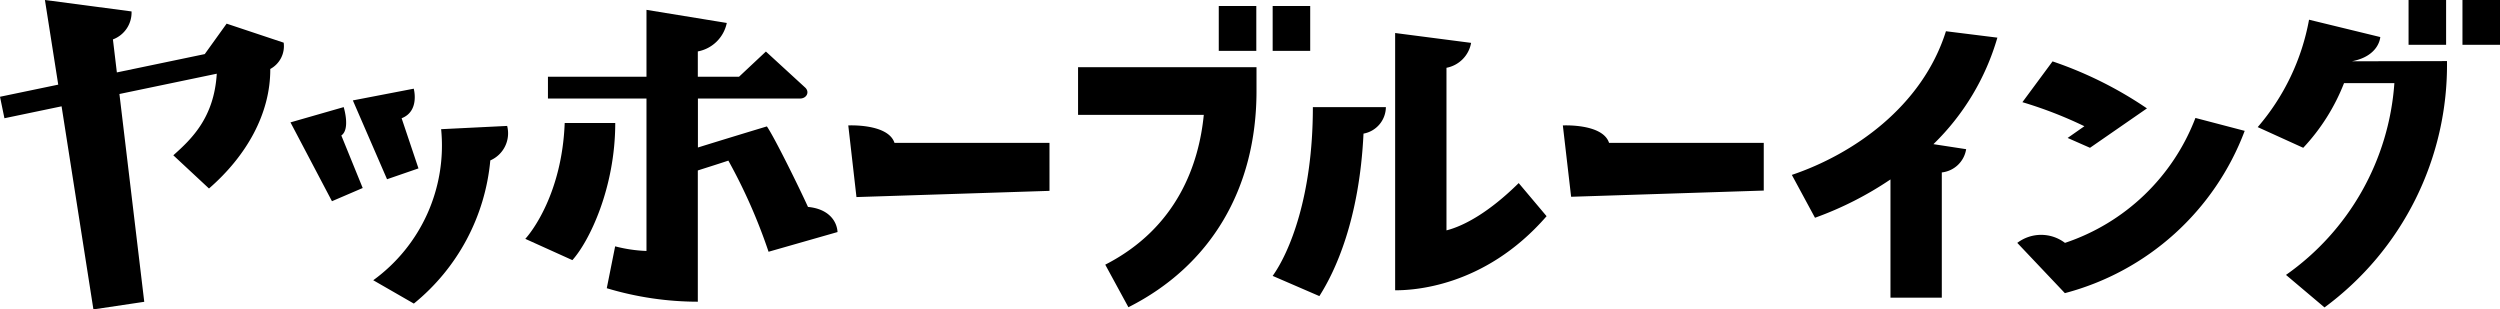 <svg xmlns="http://www.w3.org/2000/svg" viewBox="0 0 253.72 31.4"><g data-name="レイヤー 2"><path d="M28.79 4.33L23 2.4l-2.22 3.09-8.92 1.86-.4-3.35a2.91 2.91 0 001.89-2.84L4.56 0l1.35 8.59L0 9.82.45 12l5.8-1.21L9.48 31.4l5.16-.77-2.52-21.09L22 7.48c-.27 4.44-2.53 6.61-4.41 8.28l3.62 3.37C25 15.84 27.45 11.55 27.43 7a2.63 2.63 0 001.36-2.67zm6.09 6.54l-5.4 1.55 4.21 8 3.12-1.34-2.17-5.33c.91-.63.28-2.75.24-2.88zm7.59 6.22L40.76 12c1.86-.72 1.23-3 1.23-3l-6.18 1.19 3.47 8zm2.3-3.98a16.88 16.88 0 01-6.89 15.33L42 30.81a21.21 21.21 0 007.76-14.53 3 3 0 001.71-3.5zm41.32-.38l.83 7.27 19.59-.63V14.5H90.78c-.65-1.98-4.69-1.77-4.69-1.77zm-28.78-.25c-.27 7.15-3.4 11.12-4 11.76l4.78 2.16c1.72-1.92 4.35-7.33 4.35-13.92z"/><path d="M82 21c-.86-1.9-3.42-7.1-4.17-8.17-.58.17-4.79 1.45-7 2.14V10h10.36c.67 0 1-.65.54-1.1l-4-3.67L75 7.79h-4.18V5.22a3.7 3.7 0 002.94-2.89L65.61 1v6.79h-10V10h10v15.47a14.6 14.6 0 01-3.18-.47l-.85 4.25a32.15 32.15 0 009.24 1.37V17.3c.73-.24 1.81-.57 3.1-1A55.63 55.63 0 0178 25.55l7-2c-.06-1.08-.87-2.35-3-2.55zm76.61-8.27l.84 7.24 19.55-.63V14.5h-15.7c-.64-1.98-4.69-1.77-4.69-1.77zm44.1-8.91l-5.22-.65c-2.42 7.68-9.45 12.49-15.64 14.58l2.35 4.35a34.58 34.58 0 007.66-3.89v12h5.21V17.5a2.81 2.81 0 002.47-2.36l-3.32-.51a24.62 24.62 0 006.49-10.81zm2.02 20.83l4.83 5.1a26.79 26.79 0 0018.25-16.47l-5-1.31a21.44 21.44 0 01-13.24 12.68 4 4 0 00-4.84 0zM209.84 14l2.27 1 5.78-4a39.69 39.69 0 00-9.58-4.77l-3.06 4.14a42.2 42.2 0 016.29 2.44zm-63.04 9.38V6.88a3.13 3.13 0 002.5-2.53l-7.71-1v26.11c1.57 0 9-.19 15.37-7.52l-2.83-3.36c-2.99 2.95-5.53 4.34-7.33 4.8zM129.16 28l4.74 2.05c1.6-2.51 4.06-7.72 4.48-16.49a2.76 2.76 0 002.27-2.69h-7.41c0 9.05-2.37 14.73-4.08 17.13zM238.68 6.22c2.8-.53 2.89-2.46 2.89-2.46L234.34 2a23 23 0 01-5.21 10.9l4.62 2.1a20.5 20.5 0 004.14-6.56H243a26 26 0 01-11 19.46l3.91 3.3a30.56 30.56 0 0012.43-25zM244.44 0h3.81v4.55h-3.81zm5.47 0h3.81v4.55h-3.81zM123.69.61h3.81v4.55h-3.81zm5.47 0h3.81v4.55h-3.81zm-19.75 6.21v4.84h12.76c-.48 4.88-2.62 11.42-10 15.2l2.35 4.32c8.33-4.2 13-12 13-21.94V6.82z"/></g></svg>
